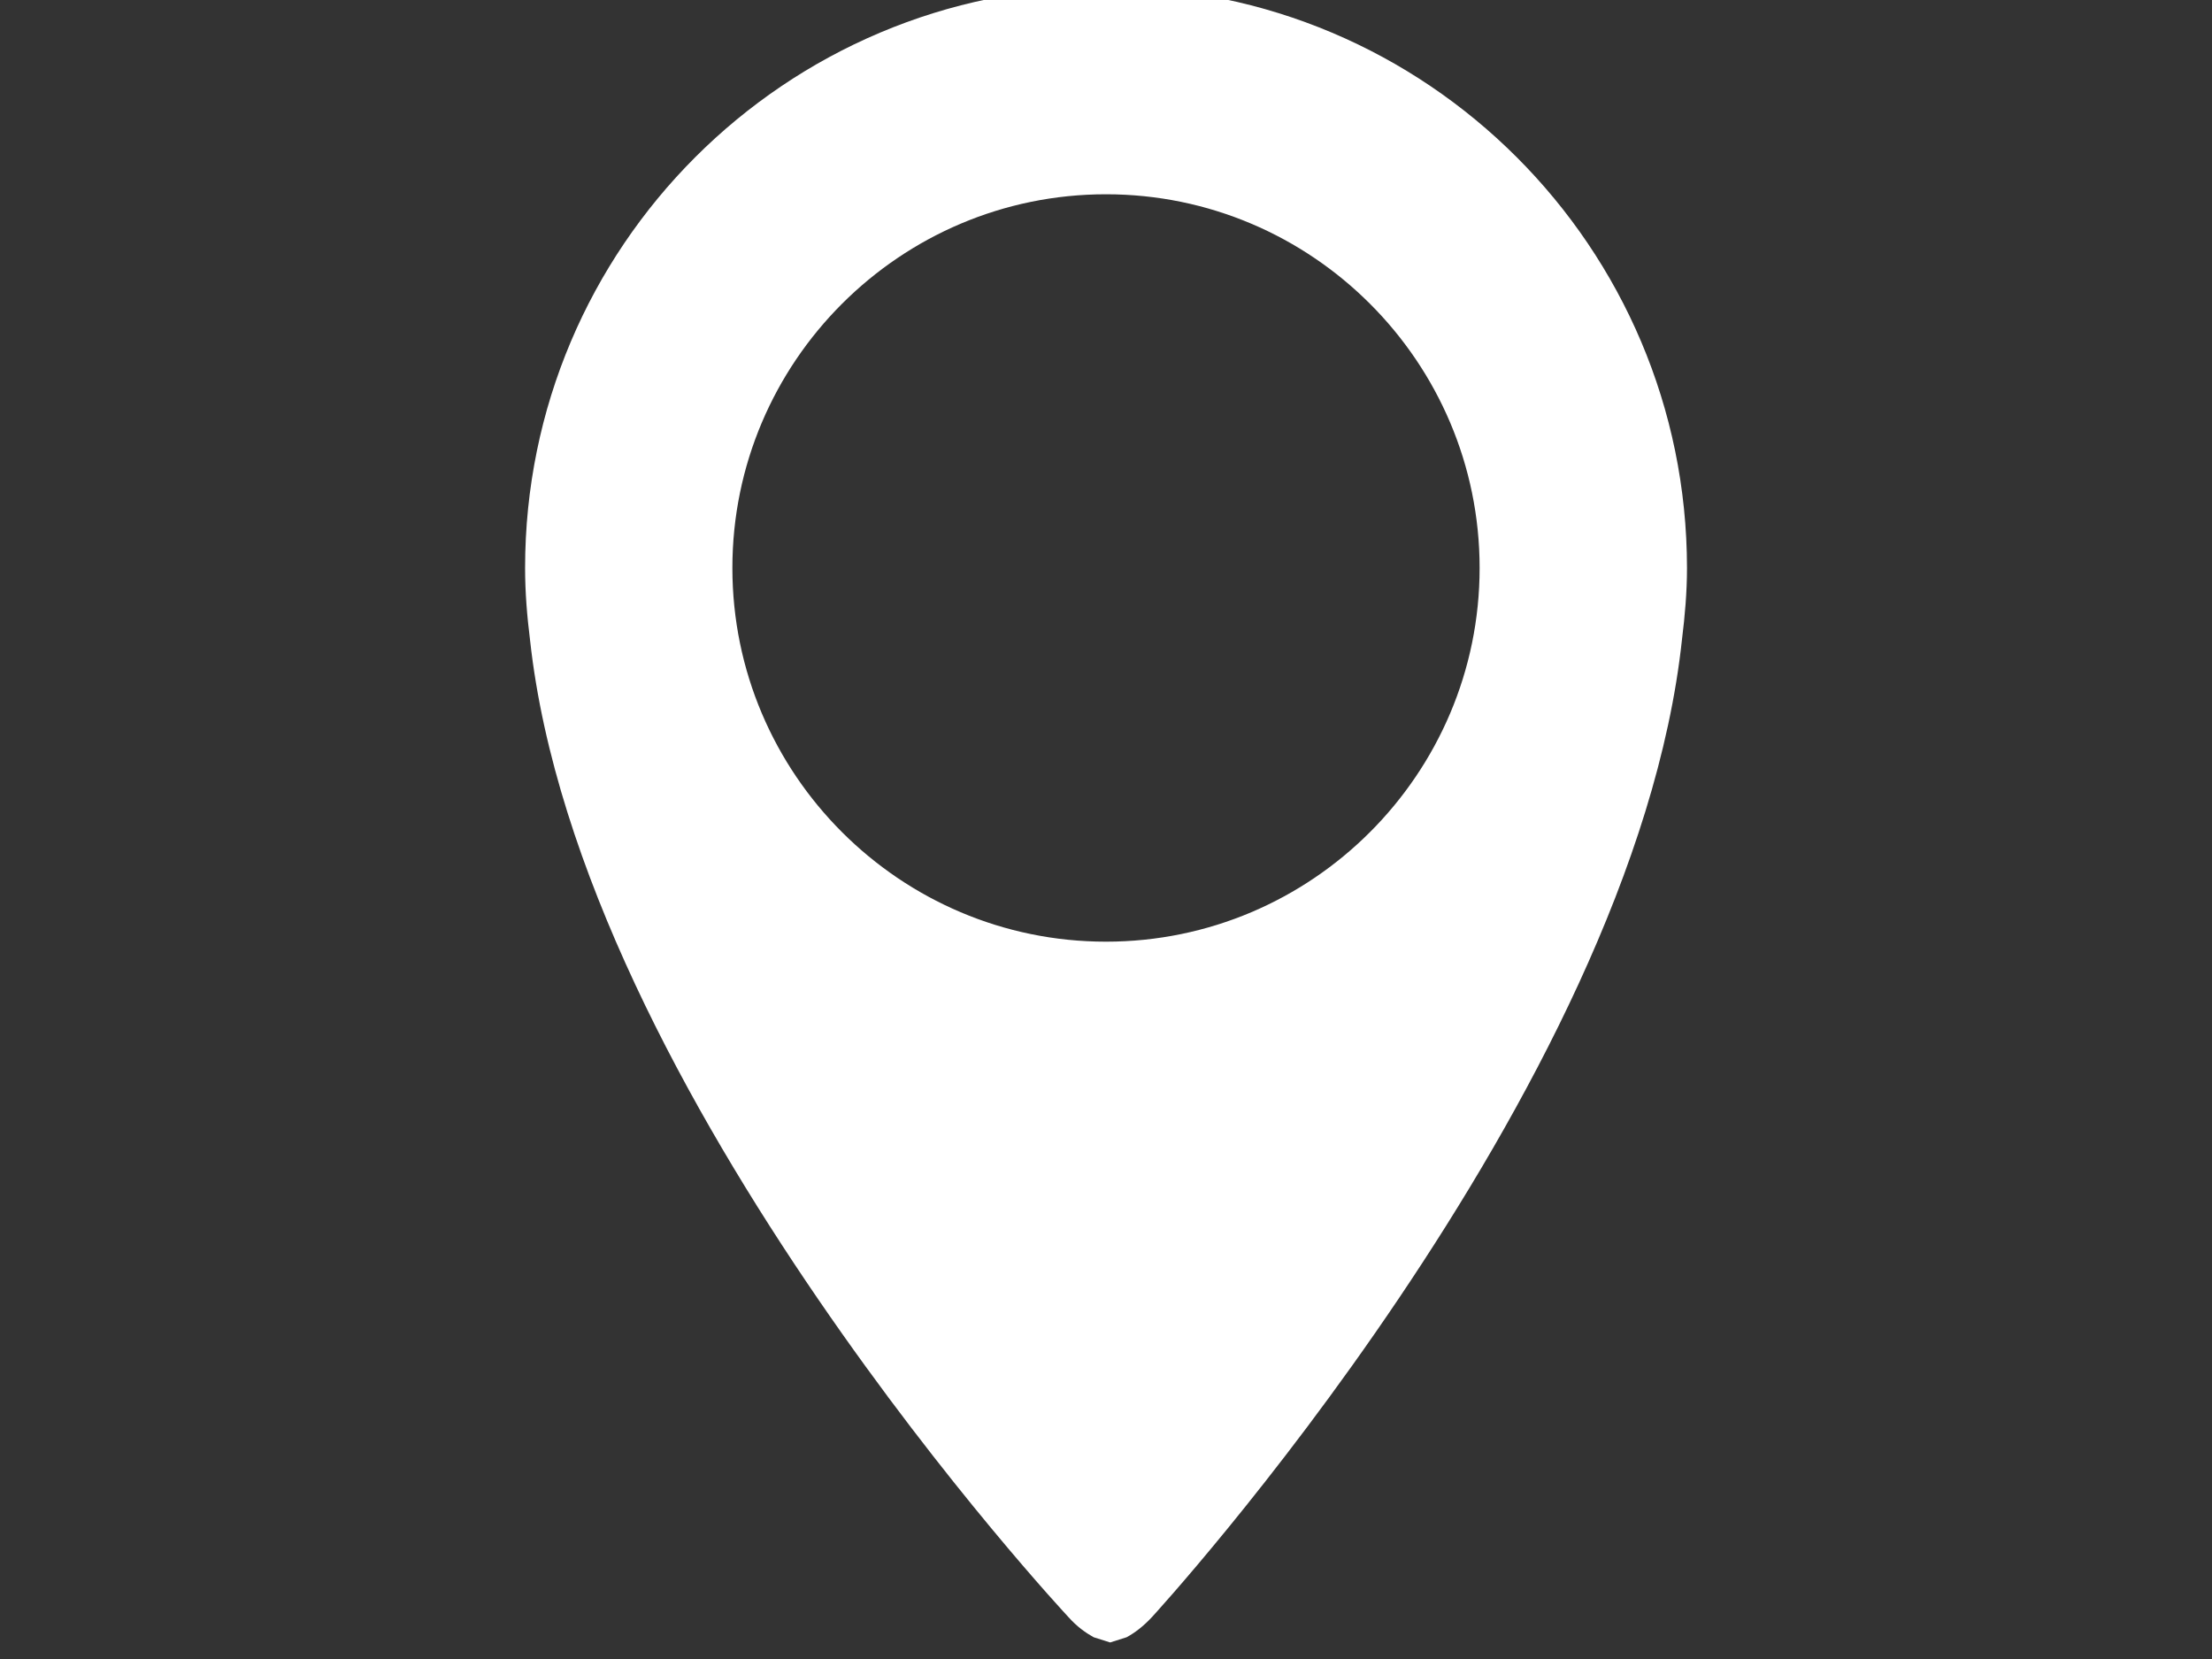 <?xml version="1.0" encoding="utf-8"?>
<!-- Generator: Adobe Illustrator 16.0.0, SVG Export Plug-In . SVG Version: 6.00 Build 0)  -->
<!DOCTYPE svg PUBLIC "-//W3C//DTD SVG 1.1//EN" "http://www.w3.org/Graphics/SVG/1.1/DTD/svg11.dtd">
<svg version="1.1" id="Layer_1" xmlns="http://www.w3.org/2000/svg" xmlns:xlink="http://www.w3.org/1999/xlink" x="0px" y="0px"
	 width="26.666px" height="20px" viewBox="0 0 26.666 20" enable-background="new 0 0 26.666 20" xml:space="preserve">
<rect x="0" y="0" width="26.666" height="20" fill="#333333" stroke="none"/>
<g>
	<g>
		<g>
			<path fill="#FFFFFF" d="M13.333-0.156c-3.867,0-7.003,3.135-7.003,7.003c0,0.296,0.024,0.584,0.06,0.871
				c0.599,5.47,6.489,11.775,6.489,11.775c0.104,0.117,0.207,0.189,0.303,0.243l0.005,0.002l0.196,0.062l0.196-0.062l0.005-0.002
				c0.098-0.054,0.199-0.13,0.304-0.243c0,0,5.806-6.316,6.389-11.788c0.035-0.282,0.06-0.568,0.06-0.859
				C20.334,2.979,17.2-0.156,13.333-0.156z M13.333,11.352c-2.483,0-4.504-2.021-4.504-4.505c0-2.484,2.021-4.505,4.504-4.505
				s4.504,2.021,4.504,4.505C17.837,9.33,15.816,11.352,13.333,11.352z"/>
		</g>
	</g>
</g>
</svg>
